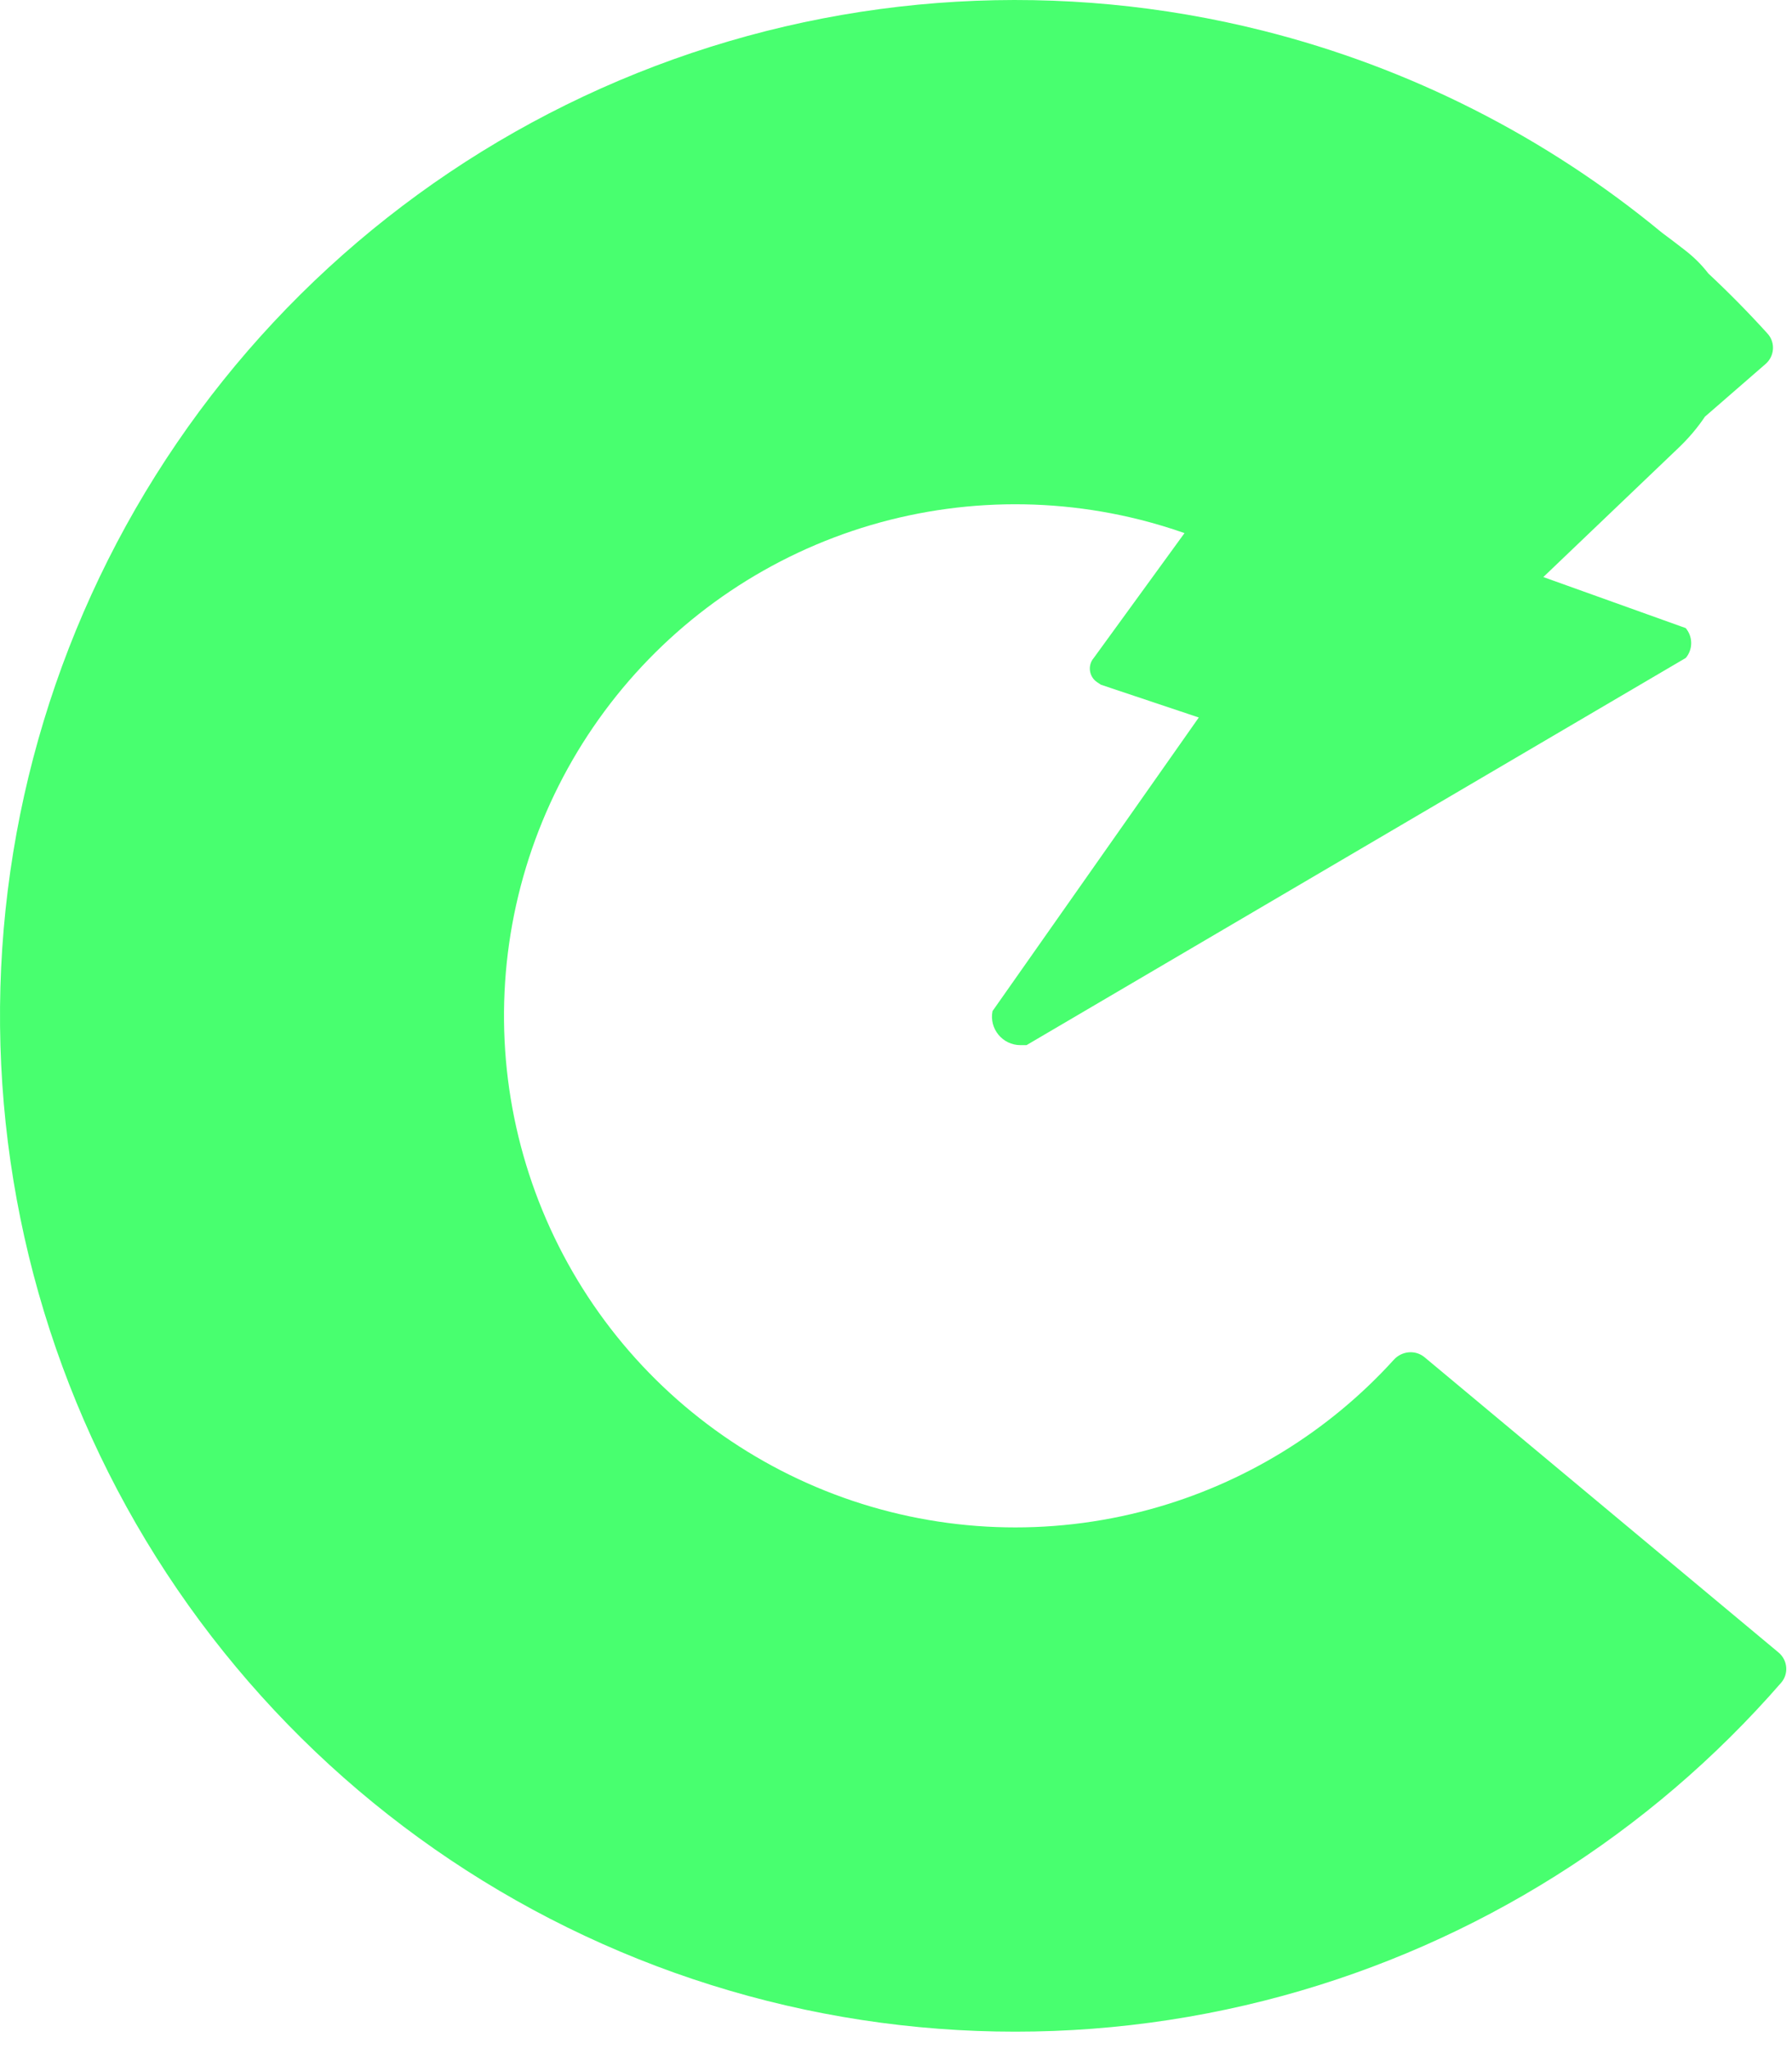<svg width="70" height="80" viewBox="0 0 70 80" fill="none" xmlns="http://www.w3.org/2000/svg">
<path fill-rule="evenodd" clip-rule="evenodd" d="M69.045 13.025C69.358 13.371 69.32 13.904 68.968 14.21L66.6 16.267C66.314 16.693 65.97 17.101 65.574 17.479L60.286 22.529L65.852 24.523L65.891 24.578C66.133 24.913 66.117 25.369 65.852 25.686L40.099 40.804H39.863C39.161 40.804 38.634 40.164 38.77 39.475L46.828 28.012L43.005 26.733L42.859 26.636C42.538 26.424 42.475 25.978 42.726 25.686L46.27 20.813C45.702 20.613 45.123 20.439 44.535 20.291C40.572 19.294 36.398 19.536 32.576 20.985C28.755 22.435 25.47 25.022 23.166 28.397C20.861 31.773 19.647 35.774 19.688 39.86C19.729 43.947 21.023 47.923 23.395 51.252C25.767 54.58 29.103 57.1 32.953 58.473C36.803 59.845 40.981 60.004 44.923 58.926C48.594 57.923 51.896 55.895 54.447 53.086C54.76 52.741 55.29 52.691 55.648 52.99L69.474 64.516C69.832 64.814 69.88 65.347 69.575 65.698C64.439 71.598 57.669 75.853 50.112 77.918C42.283 80.056 33.986 79.742 26.342 77.017C18.698 74.291 12.073 69.286 7.363 62.677C2.653 56.068 0.084 48.173 0.002 40.058C-0.08 31.943 2.331 23.998 6.907 17.296C11.483 10.593 18.006 5.456 25.594 2.578C33.182 -0.3 41.471 -0.781 49.341 1.2C55.079 2.644 60.394 5.347 64.914 9.08C65.23 9.314 65.54 9.549 65.84 9.784C66.191 10.058 66.486 10.356 66.728 10.673C67.531 11.423 68.304 12.207 69.045 13.025Z" fill="#48FF6F"/>
</svg>
